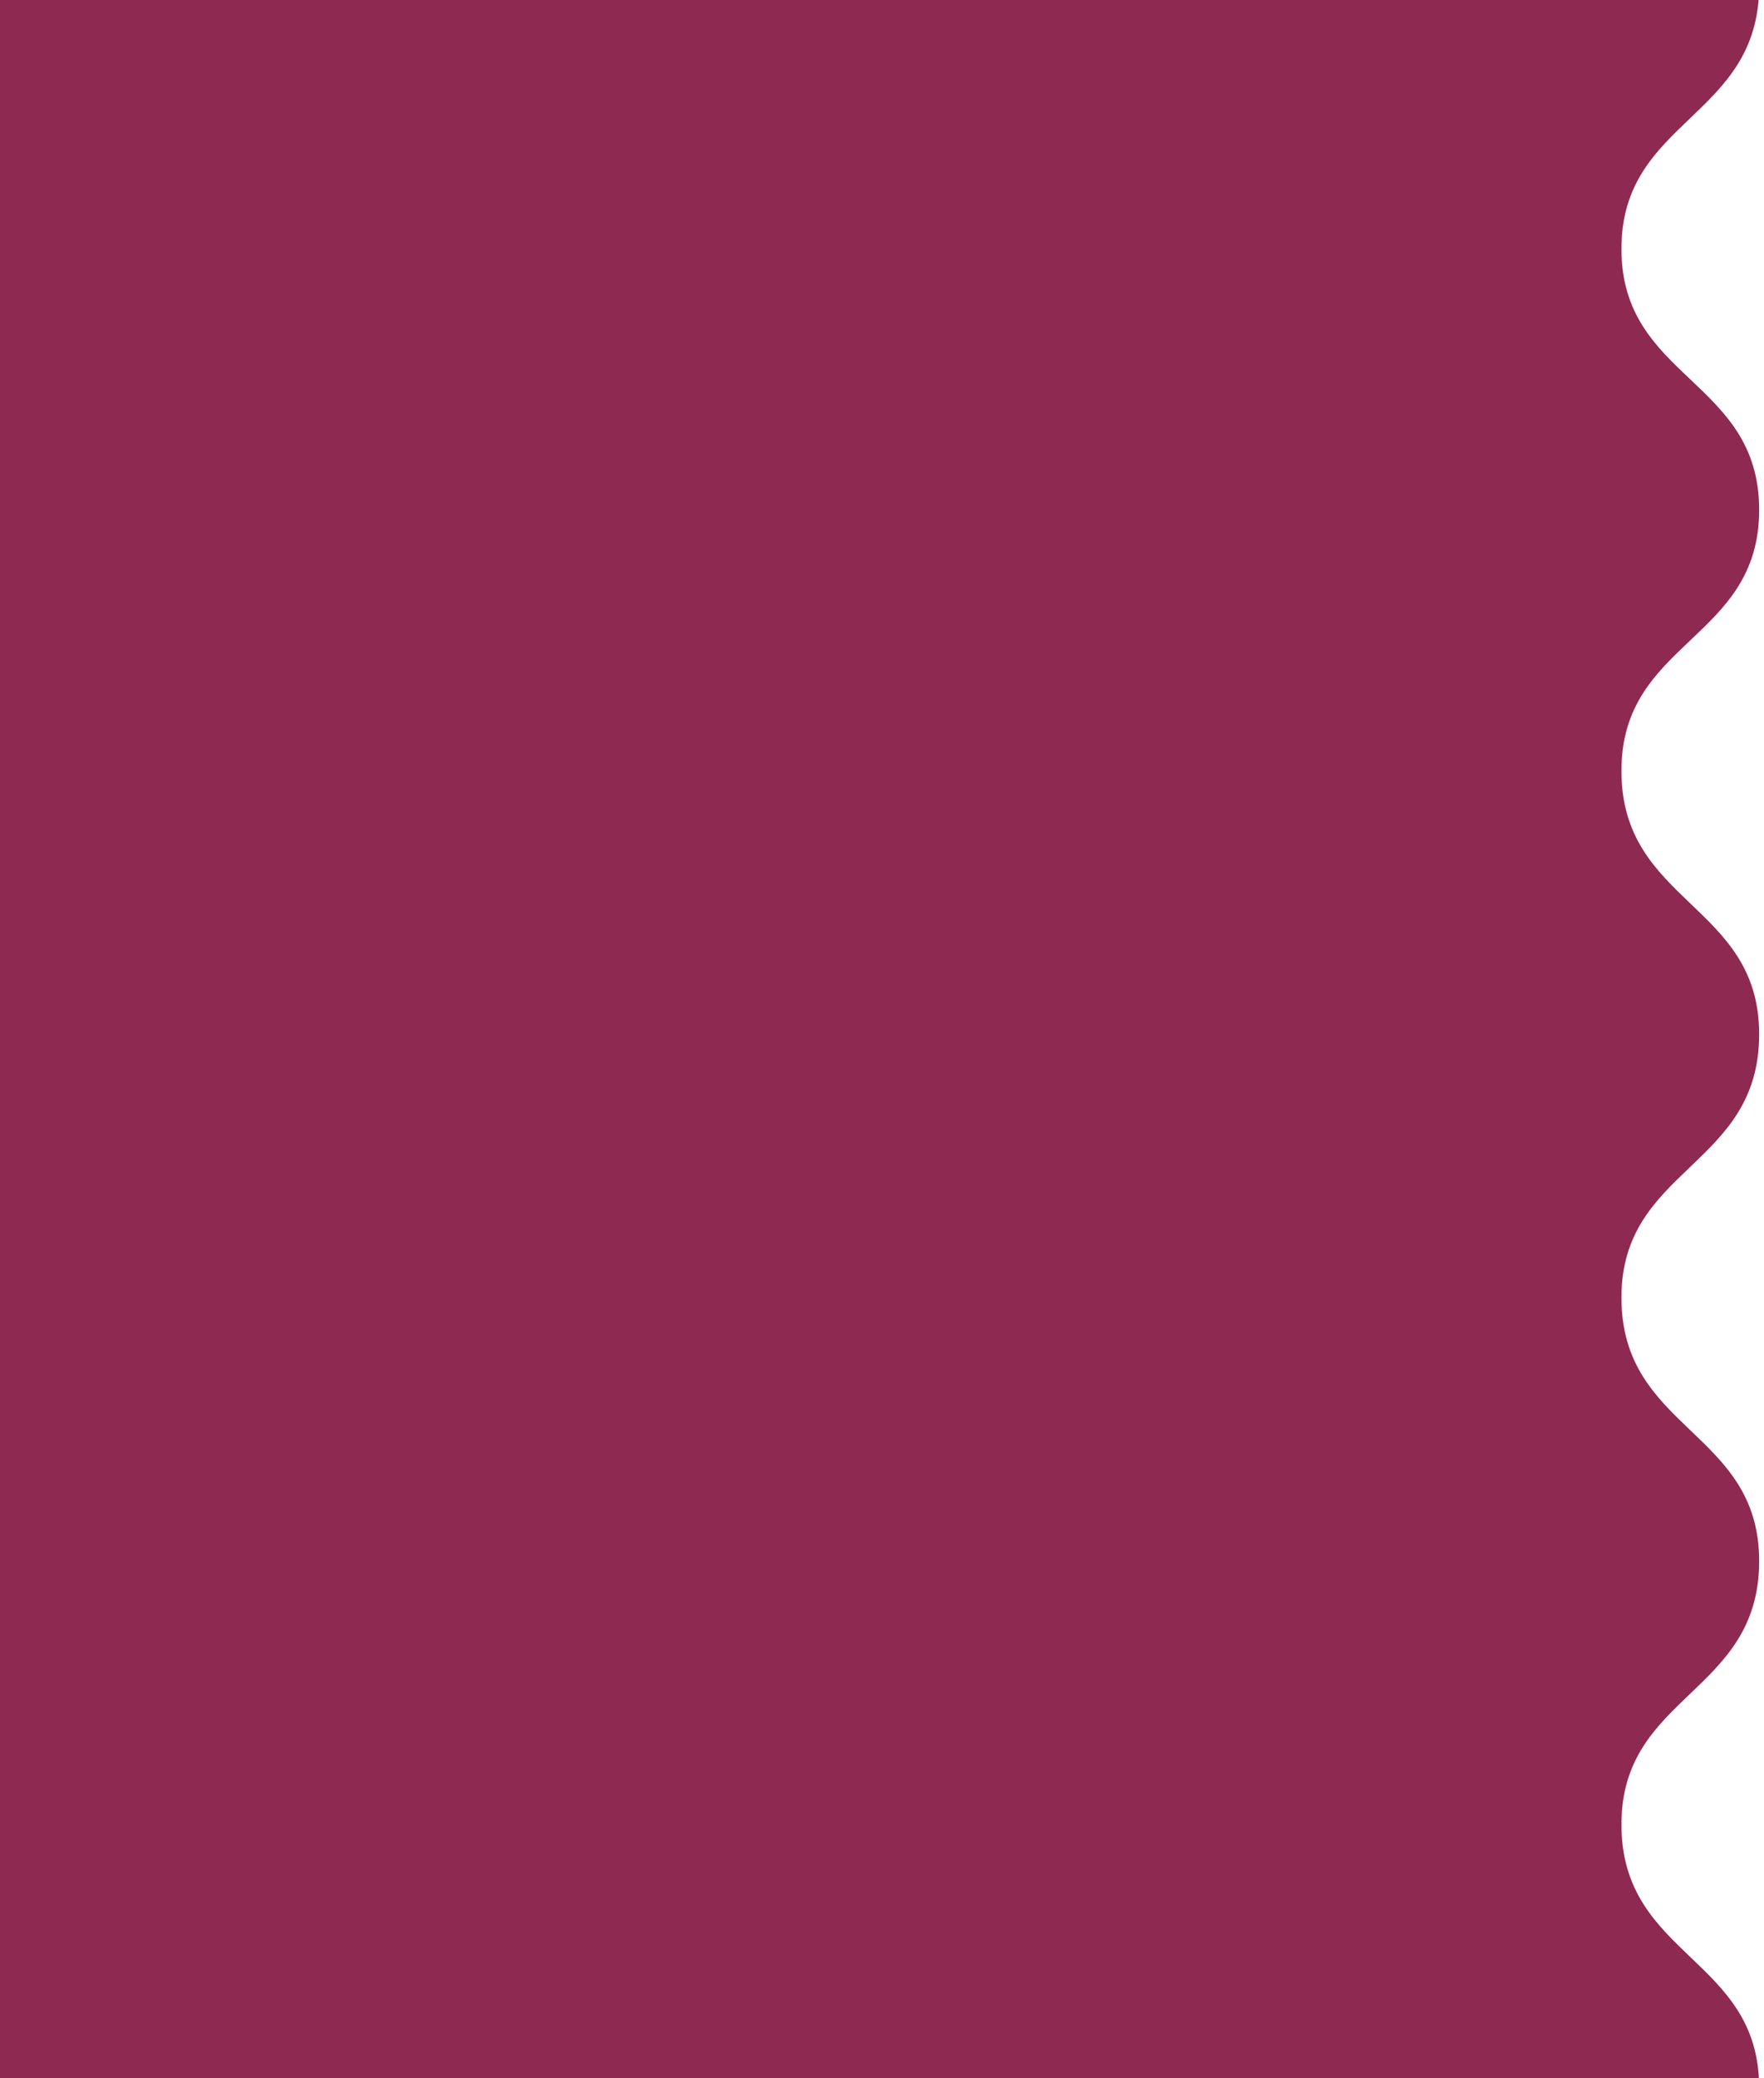 <?xml version="1.0" encoding="utf-8"?>
<!-- Generator: Adobe Illustrator 25.3.1, SVG Export Plug-In . SVG Version: 6.00 Build 0)  -->
<svg version="1.1" id="Livello_1" xmlns="http://www.w3.org/2000/svg" xmlns:xlink="http://www.w3.org/1999/xlink" x="0px" y="0px"
	 viewBox="0 0 73 86" style="enable-background:new 0 0 73 86;" xml:space="preserve">
<style type="text/css">
	.st0{fill:#8E2A51;}
</style>
<path class="st0" d="M72.8,86.4c0-5.4-5.7-5.4-5.7-10.9c0-5.4,5.7-5.4,5.7-10.9c0-5.4-5.7-5.4-5.7-10.9c0-5.4,5.7-5.4,5.7-10.9
	c0-5.4-5.7-5.4-5.7-10.9c0-5.4,5.7-5.4,5.7-10.8c0-5.4-5.7-5.4-5.7-10.8c0-5.4,5.7-5.4,5.7-10.9H0v86.8H72.8z"/>
</svg>
